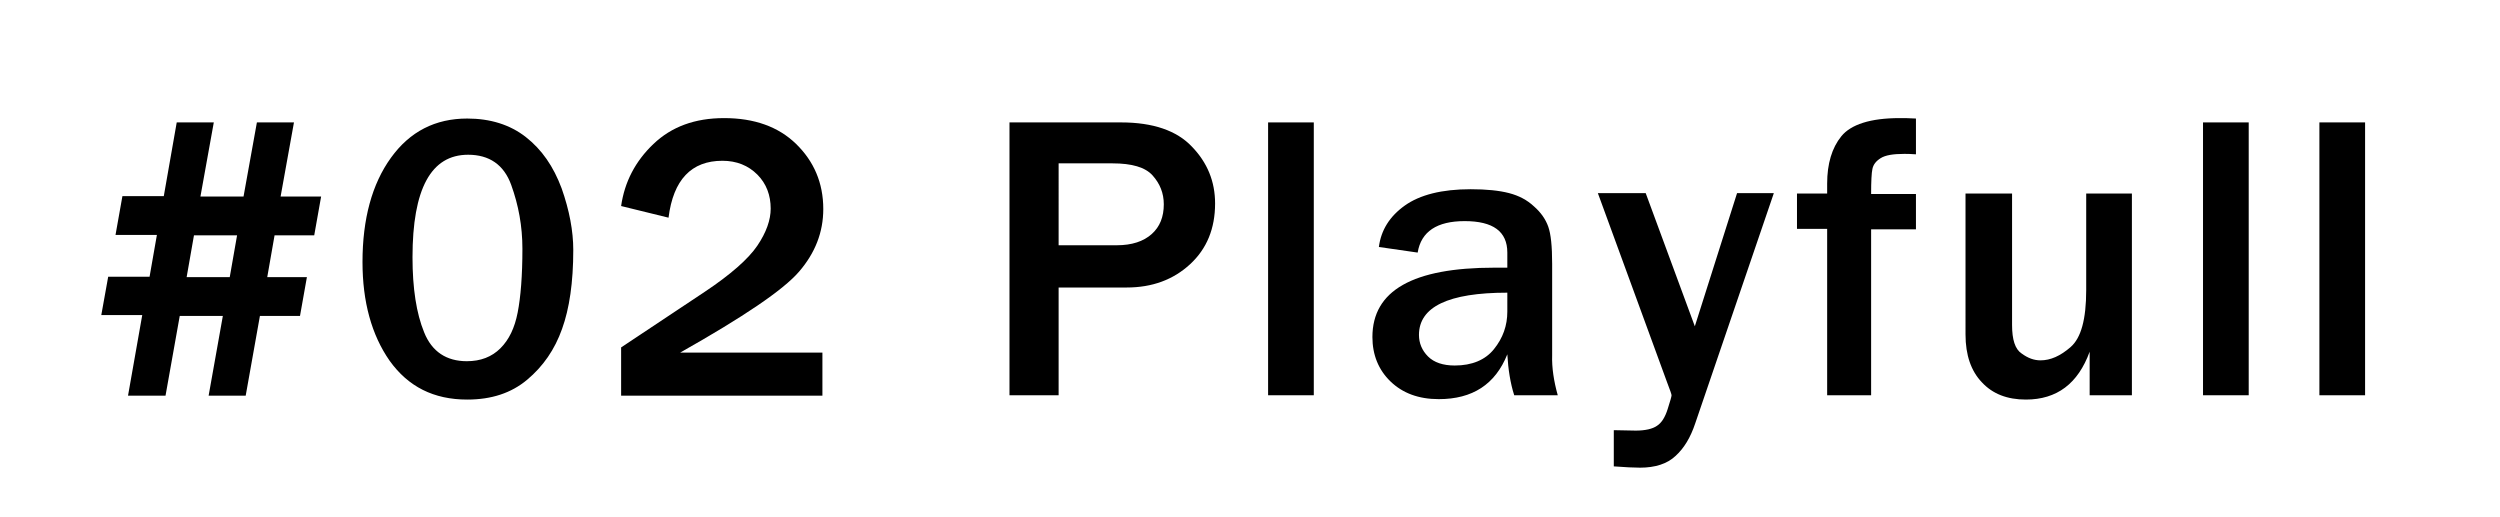<?xml version="1.0" encoding="utf-8"?>
<!-- Generator: Adobe Illustrator 26.0.2, SVG Export Plug-In . SVG Version: 6.00 Build 0)  -->
<svg version="1.1" id="レイヤー_1" xmlns="http://www.w3.org/2000/svg" xmlns:xlink="http://www.w3.org/1999/xlink" x="0px"
	 y="0px" viewBox="0 0 580 120" style="enable-background:new 0 0 580 120;" xml:space="preserve">
<g>
	<path d="M74.5,45.6l-1.6,9h-9.2L62,64.3h9.2l-1.6,9h-9.3l-3.3,18.5h-8.6l3.3-18.5H41.7l-3.3,18.5h-8.7L33,73.1h-9.5l1.6-8.9h9.6
		l1.7-9.7h-9.6l1.6-9H38L41,28.4h8.6l-3.1,17.2h10l3.1-17.2h8.6l-3.1,17.2H74.5z M55,54.6H45l-1.7,9.7h10L55,54.6z"/>
	<path d="M108.4,92.7c-7.8,0-13.7-3-18-9c-4.2-6-6.3-13.7-6.3-22.9c0-10,2.2-18.1,6.6-24.2c4.4-6.1,10.3-9.1,17.7-9.1
		c5.3,0,9.9,1.4,13.6,4.3s6.4,6.8,8.3,11.9c1.8,5.1,2.7,9.9,2.7,14.3c0,7.5-0.9,13.6-2.6,18.3c-1.7,4.8-4.4,8.7-8.1,11.8
		C118.6,91.2,114,92.7,108.4,92.7z M108.3,83.8c3.2,0,5.8-1,7.8-3c2-2,3.3-4.7,4-8.3c0.7-3.6,1.1-8.5,1.1-14.8
		c0-5.2-0.9-10.1-2.6-14.8c-1.7-4.7-5.1-7-10-7c-8.6,0-12.9,7.9-12.9,23.8c0,7.2,0.9,13,2.7,17.4C100.2,81.6,103.6,83.8,108.3,83.8z
		"/>
	<path d="M190.8,81.9v9.9h-46.7V80.6l19.4-12.9c6-4,10.1-7.6,12.2-10.7c2.1-3.1,3.1-6,3.1-8.6c0-3.1-1-5.8-3.1-7.9
		c-2.1-2.1-4.8-3.2-8.1-3.2c-7.2,0-11.4,4.4-12.5,13.2l-11-2.7c0.8-5.6,3.3-10.4,7.5-14.4c4.2-4,9.6-6,16.4-6c7,0,12.6,2,16.7,6
		s6.3,9,6.3,15.1c0,5.4-1.9,10.2-5.6,14.5c-3.7,4.3-12.9,10.5-27.6,18.8H190.8z"/>
	<path d="M245.6,91.7h-11.4V28.4h25.9c7.4,0,12.9,1.9,16.4,5.6c3.6,3.7,5.4,8.1,5.4,13.2c0,5.8-1.9,10.5-5.8,14.1
		c-3.9,3.6-8.8,5.4-14.7,5.4h-15.8V91.7z M245.6,56.9h13.5c3.5,0,6.2-0.9,8.1-2.6c1.9-1.7,2.8-4,2.8-6.9c0-2.6-0.9-4.8-2.6-6.7
		c-1.7-1.9-4.8-2.8-9.3-2.8h-12.5V56.9z"/>
	<path d="M304.8,91.7h-10.6V28.4h10.6V91.7z"/>
	<path d="M361.4,91.7h-10.1c-0.9-2.8-1.4-6-1.6-9.5c-2.8,7-8.1,10.4-15.9,10.4c-4.7,0-8.4-1.4-11.2-4.1c-2.8-2.7-4.2-6.2-4.2-10.3
		c0-10.8,9.4-16.1,28.3-16.1c0.7,0,1.7,0,3,0v-3.5c0-4.9-3.3-7.3-9.9-7.3c-6.4,0-10.1,2.4-10.9,7.3l-9-1.3c0.5-3.9,2.5-7.1,6-9.6
		s8.6-3.8,15.3-3.8c3.6,0,6.6,0.3,8.9,0.9c2.3,0.6,4.2,1.6,5.8,3.1c1.6,1.4,2.7,3,3.3,4.7c0.6,1.7,0.9,4.5,0.9,8.6v21.2
		C360,85.3,360.5,88.5,361.4,91.7z M349.7,67.9c-13.7,0-20.5,3.3-20.5,9.8c0,1.9,0.7,3.6,2.1,5s3.5,2.1,6.2,2.1c4,0,7.1-1.3,9.1-3.8
		c2.1-2.6,3.1-5.5,3.1-8.7V67.9z"/>
	<path d="M411.5,44.9l-18.2,53.3c-1.1,3.3-2.6,5.8-4.6,7.6c-1.9,1.8-4.7,2.7-8.2,2.7c-1.4,0-3.4-0.1-6.1-0.3v-8.4l5.1,0.1
		c2.2,0,3.9-0.4,4.9-1.1c1.1-0.7,1.9-2,2.5-3.9c0.6-1.9,0.9-2.9,0.9-3.2c0-0.2-0.3-1.1-1-2.9l-16.1-44h11.1l11.4,30.9l9.8-30.9
		H411.5z"/>
	<path d="M434.1,91.7h-10.2V53.1h-7v-8.2h7v-2.3c0-4.6,1.1-8.3,3.3-11s6.7-4.2,13.5-4.2c1,0,2.2,0,3.8,0.1v8.3
		c-1.3-0.1-2.2-0.1-2.7-0.1c-2.6,0-4.4,0.3-5.5,1c-1.1,0.7-1.7,1.5-1.9,2.5c-0.2,0.9-0.3,2.9-0.3,5.8h10.4v8.2h-10.4V91.7z"/>
	<path d="M494.6,91.7h-9.8V81.6c-2.7,7.4-7.6,11.1-14.8,11.1c-4.3,0-7.7-1.3-10.2-4c-2.5-2.6-3.8-6.3-3.8-11.1V44.9h10.8v30.5
		c0,3.4,0.7,5.6,2.2,6.6c1.5,1.1,2.9,1.6,4.4,1.6c2.3,0,4.6-1,7-3.1c2.4-2.1,3.6-6.4,3.6-13.2V44.9h10.6V91.7z"/>
	<path d="M521.7,91.7h-10.6V28.4h10.6V91.7z"/>
	<path d="M548.7,91.7h-10.6V28.4h10.6V91.7z"/>
</g>
</svg>
